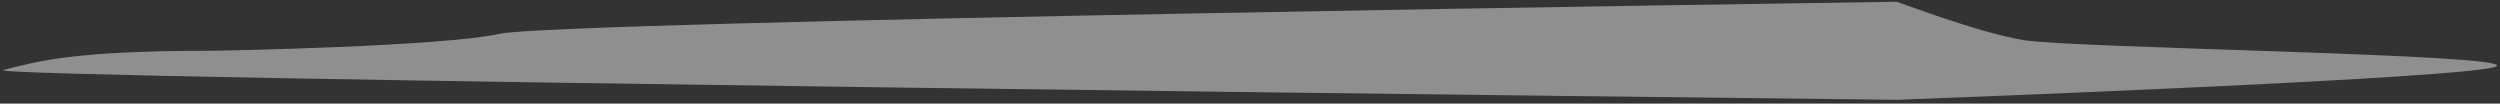 <svg xmlns="http://www.w3.org/2000/svg" width="531" height="22" viewBox="0 0 531 22" fill="none"><rect x="0" y="0" width="531" height="22" fill="#333333" stroke="none"/><g opacity="0.45"><path d="M429.916 8.535C420.205 6.982 403.123 0.368 402.847 0.373C402.843 0.371 402.831 0.367 402.831 0.367V0.373C390.447 0.552 118.114 4.505 106.258 7.161C94.123 9.879 46.832 10.786 44.566 10.786C15.319 10.786 7.974 13.05 0.695 14.862C-6.451 16.64 388.107 21.035 402.831 21.198V21.203H403.271V21.187C411.198 20.892 526.943 16.549 530.264 14.058C533.704 11.478 440.664 10.255 429.916 8.535Z" fill="white"></path></g></svg>
